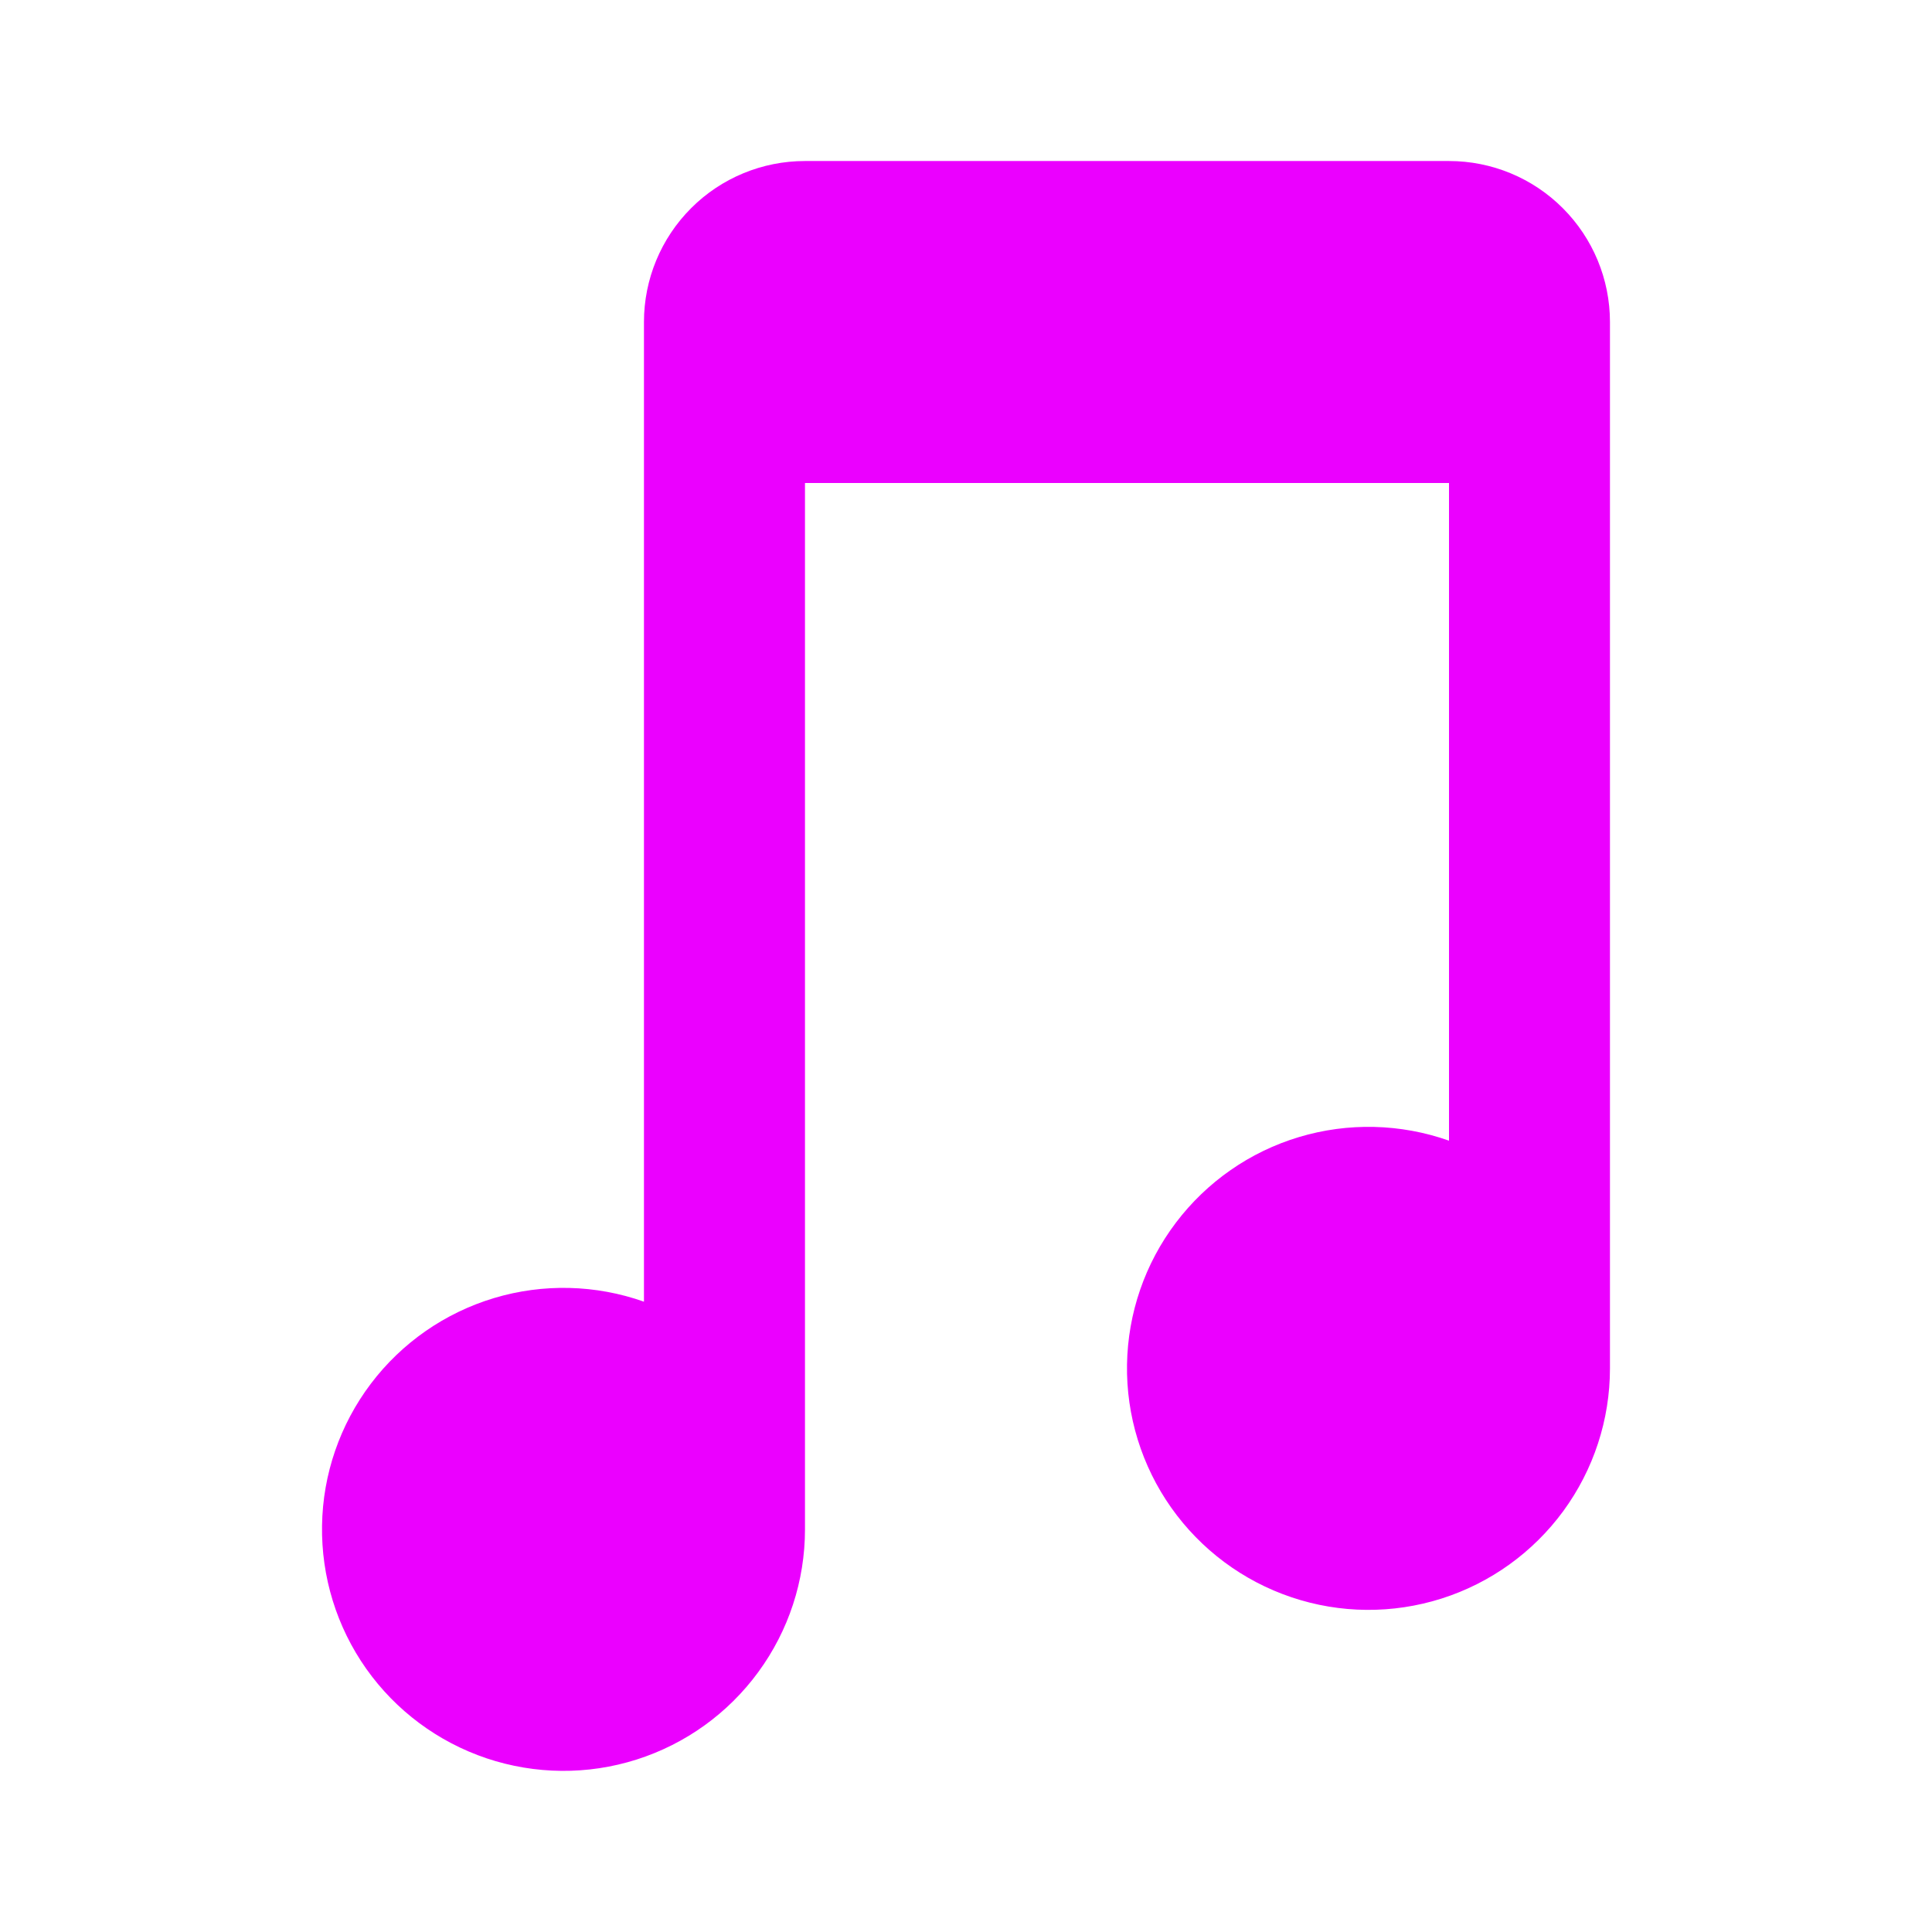 <?xml version="1.0" encoding="UTF-8"?> <svg xmlns="http://www.w3.org/2000/svg" width="32" height="32" viewBox="0 0 32 32" fill="none"><path fill-rule="evenodd" clip-rule="evenodd" d="M26.666 5.333V22.666C26.666 23.515 26.395 24.342 25.894 25.027C25.392 25.712 24.686 26.22 23.877 26.477C23.067 26.734 22.197 26.727 21.392 26.456C20.588 26.186 19.89 25.666 19.4 24.973C18.91 24.28 18.653 23.448 18.667 22.599C18.681 21.75 18.964 20.928 19.477 20.251C19.989 19.574 20.703 19.077 21.516 18.833C22.329 18.589 23.199 18.61 24 18.893V8H13.333V25.333C13.333 26.182 13.062 27.009 12.56 27.694C12.059 28.379 11.352 28.887 10.543 29.144C9.734 29.401 8.864 29.393 8.059 29.123C7.254 28.852 6.556 28.333 6.066 27.64C5.576 26.946 5.32 26.115 5.334 25.266C5.347 24.417 5.631 23.595 6.143 22.918C6.655 22.241 7.37 21.744 8.183 21.5C8.996 21.256 9.866 21.277 10.666 21.56V5.333C10.666 4.626 10.947 3.948 11.447 3.448C11.947 2.947 12.626 2.667 13.333 2.667H24C24.707 2.667 25.385 2.947 25.885 3.448C26.385 3.948 26.666 4.626 26.666 5.333Z" fill="#EB00FF"></path></svg> 